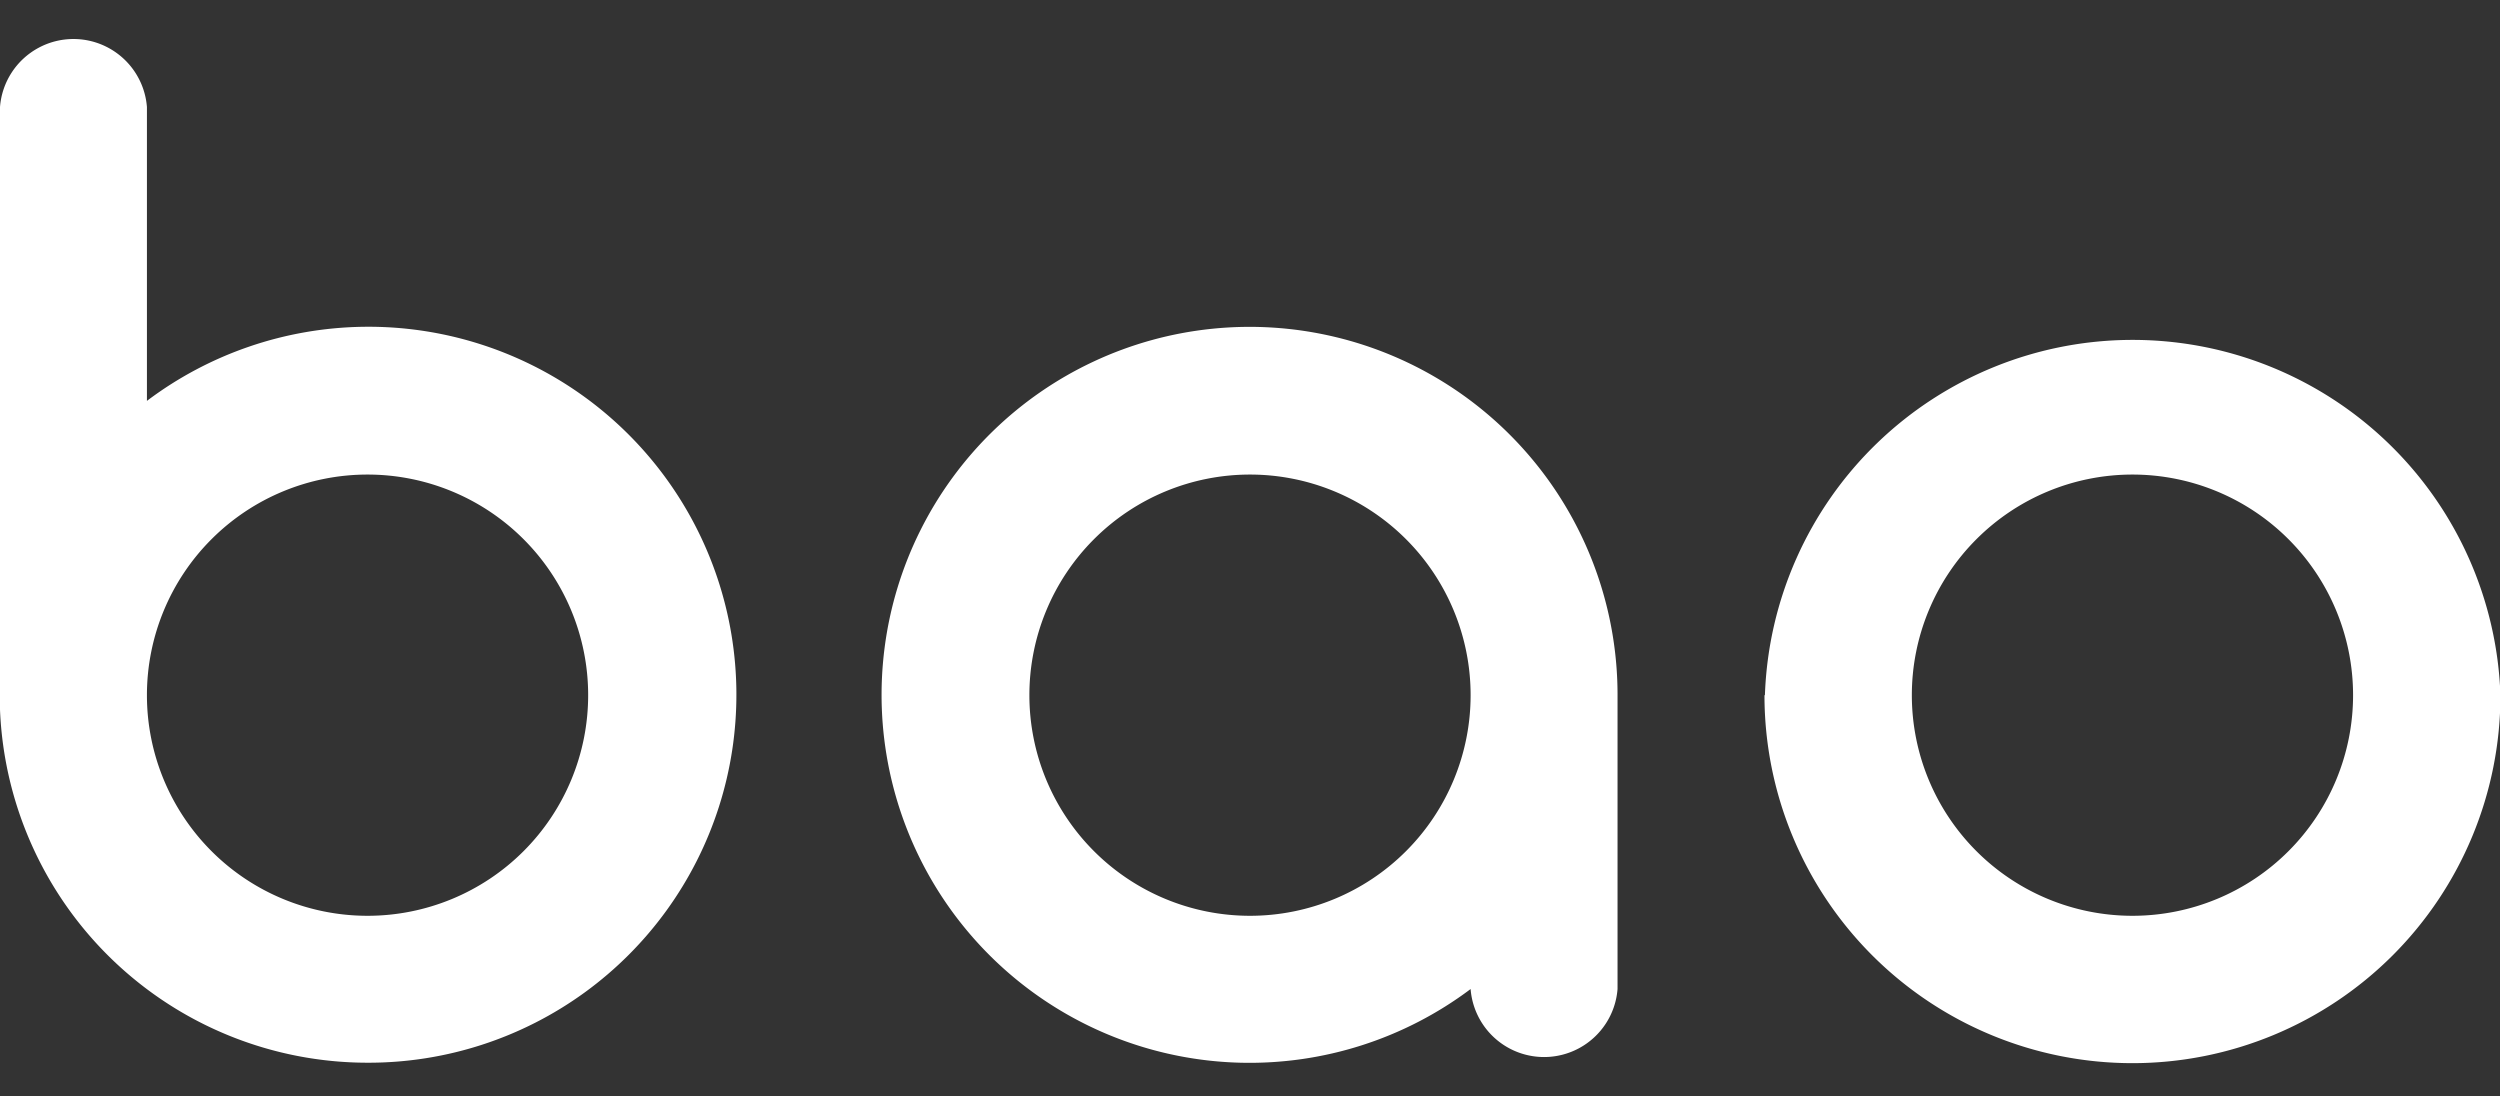 <svg xmlns="http://www.w3.org/2000/svg" xmlns:xlink="http://www.w3.org/1999/xlink" width="57" height="25" viewBox="0 0 57 25"><rect x="0" y="0" width="57" height="25" fill="#333333" stroke="none"/><defs><path id="yd9ha" d="M714.5 27.82a5.03 5.03 0 1 1 0 10.06 5.03 5.03 0 0 1 0-10.06zm20.12 0a5.03 5.03 0 1 1 0 10.06 5.03 5.03 0 0 1 0-10.06zm-40.24 0a5.03 5.03 0 1 1 0 10.06 5.03 5.03 0 0 1 0-10.06zm25.15 11.73a1.68 1.68 0 0 0 3.35 0v-6.7a8.39 8.39 0 1 0-3.35 6.7zm6.7-6.7a8.39 8.39 0 1 0 16.78 0 8.39 8.39 0 0 0-16.77 0zm-31.85 8.38a8.39 8.39 0 1 0-5.03-15.09v-6.7a1.68 1.68 0 0 0-3.35 0v13.74a8.39 8.39 0 0 0 8.38 8.05z"/></defs><g><g transform="translate(-686 -17)"><use fill="#fff" xlink:href="#yd9ha"/></g></g></svg>